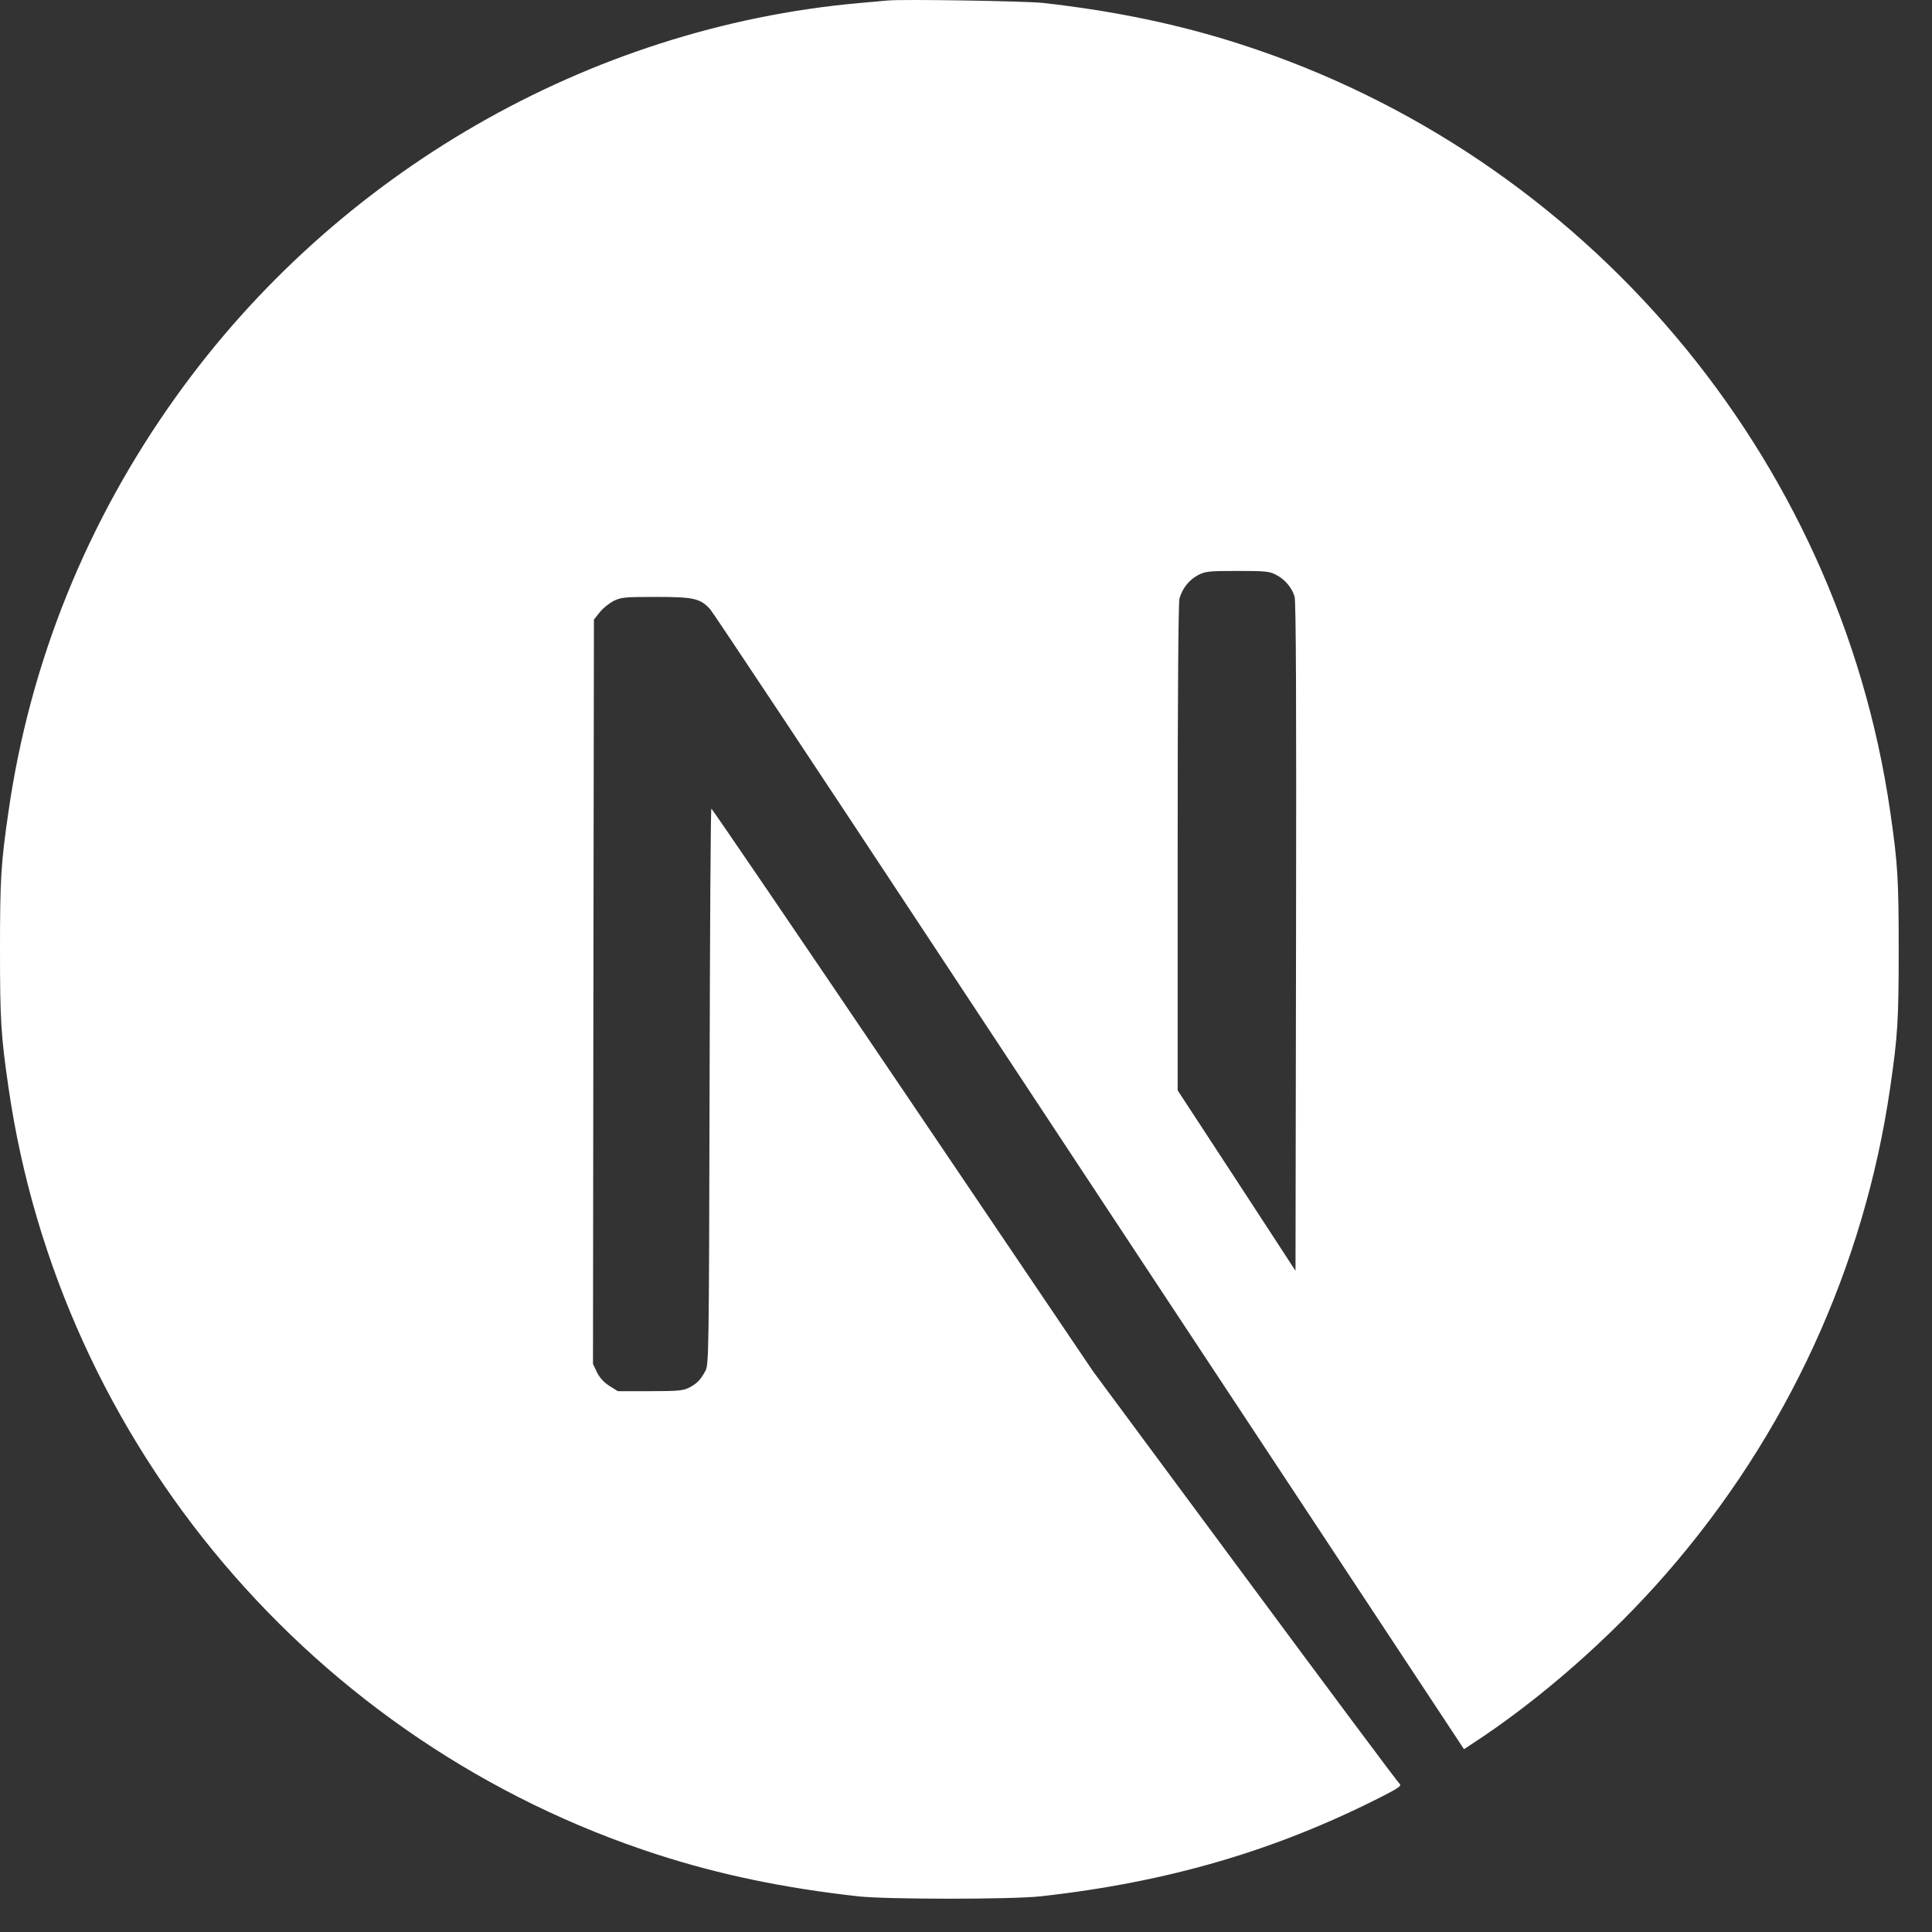 <svg xmlns="http://www.w3.org/2000/svg" width="29" height="29" fill="none" viewBox="0 0 29 29"><rect x="0" y="0" width="29" height="29" fill="#333333" stroke="none"/><g clip-path="url(#clip0_5194_72333)"><path fill="#fff" d="M13.317 0.008C13.255 0.013 13.06 0.033 12.885 0.047C8.837 0.412 5.045 2.595 2.644 5.952C1.307 7.818 0.451 9.935 0.128 12.178C0.014 12.96 0 13.191 0 14.253C0 15.314 0.014 15.545 0.128 16.328C0.903 21.679 4.711 26.175 9.876 27.84C10.801 28.139 11.776 28.342 12.885 28.465C13.317 28.512 15.183 28.512 15.615 28.465C17.529 28.253 19.15 27.779 20.75 26.963C20.995 26.838 21.042 26.804 21.009 26.776C20.986 26.76 19.942 25.359 18.688 23.665L16.409 20.587L13.553 16.361C11.982 14.038 10.69 12.139 10.678 12.139C10.667 12.136 10.656 14.013 10.651 16.306C10.642 20.32 10.639 20.481 10.589 20.576C10.517 20.712 10.461 20.768 10.344 20.829C10.255 20.874 10.177 20.882 9.756 20.882H9.274L9.146 20.802C9.063 20.749 9.001 20.679 8.96 20.598L8.901 20.473L8.907 14.888L8.915 9.3L9.001 9.192C9.046 9.133 9.141 9.058 9.207 9.022C9.322 8.966 9.366 8.96 9.848 8.96C10.417 8.96 10.511 8.983 10.659 9.144C10.701 9.189 12.247 11.517 14.097 14.322C15.947 17.127 18.476 20.957 19.719 22.838L21.975 26.256L22.09 26.18C23.101 25.523 24.171 24.587 25.018 23.612C26.82 21.543 27.982 19.019 28.372 16.328C28.486 15.545 28.5 15.314 28.5 14.253C28.5 13.191 28.486 12.96 28.372 12.178C27.597 6.827 23.789 2.331 18.624 0.665C17.713 0.37 16.743 0.166 15.657 0.044C15.389 0.016 13.548 -0.015 13.317 0.008ZM19.15 8.626C19.284 8.693 19.393 8.821 19.432 8.955C19.454 9.027 19.46 10.576 19.454 14.066L19.446 19.075L18.563 17.721L17.677 16.367V12.726C17.677 10.373 17.688 9.049 17.704 8.985C17.749 8.829 17.847 8.707 17.98 8.634C18.095 8.576 18.136 8.57 18.574 8.57C18.986 8.57 19.058 8.576 19.15 8.626Z"/></g><defs><clipPath id="clip0_5194_72333"><rect width="28.5" height="28.5" fill="#fff"/></clipPath></defs></svg>